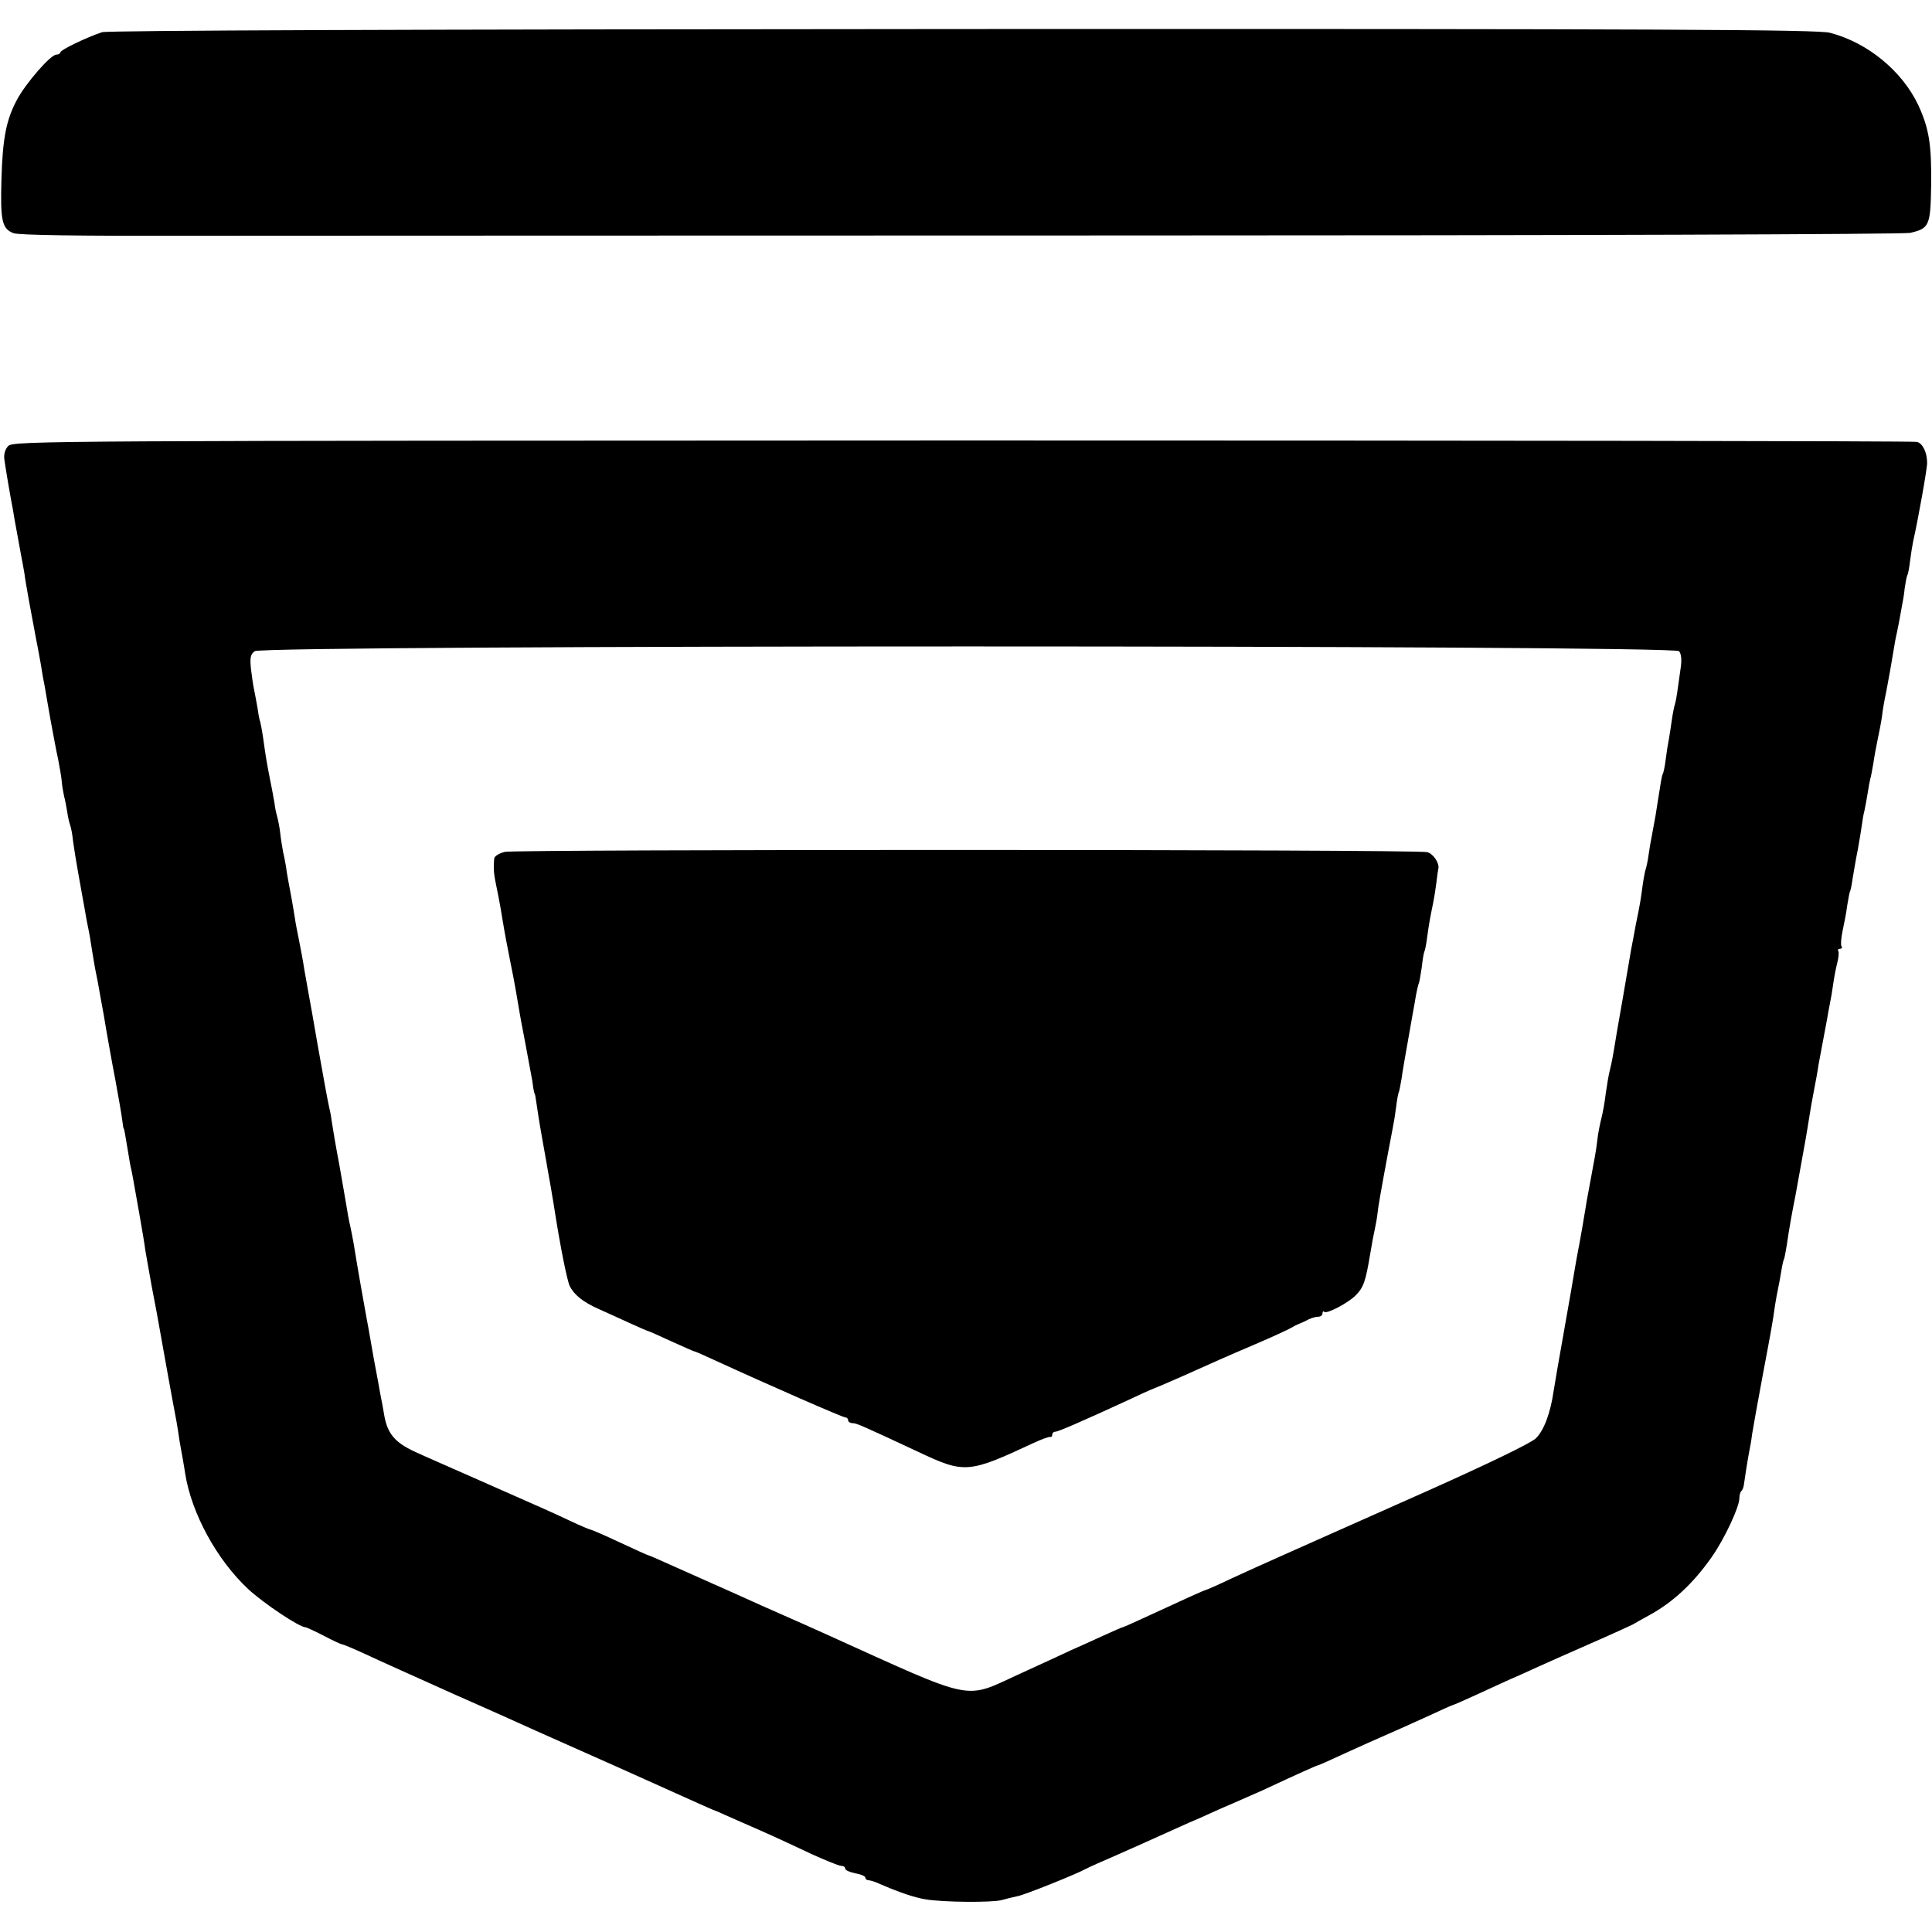 <?xml version="1.0" standalone="no"?>
<!DOCTYPE svg PUBLIC "-//W3C//DTD SVG 20010904//EN"
 "http://www.w3.org/TR/2001/REC-SVG-20010904/DTD/svg10.dtd">
<svg version="1.0" xmlns="http://www.w3.org/2000/svg"
 width="672pt" height="672pt" viewBox="0 0 672 672"
 preserveAspectRatio="xMidYMid meet">
<g transform="translate(0,672) scale(0.1,-0.1)"
fill="#000000" stroke="none">
<path d="M355 6608 c-57 -19 -145 -62 -145 -70 0 -4 -6 -8 -14 -8 -20 0 -106
-99 -137 -157 -37 -69 -50 -133 -54 -278 -4 -143 2 -171 42 -186 18 -7 228
-10 618 -9 324 0 1794 1 3265 1 1512 0 2692 4 2714 9 66 15 71 25 73 163 2
143 -7 200 -45 282 -56 118 -176 217 -307 251 -41 11 -566 14 -3015 13 -1959
-1 -2975 -5 -2995 -11z"/>
<path d="M29 5169 c-11 -11 -16 -28 -14 -46 4 -29 20 -126 30 -176 2 -15 9
-53 15 -85 6 -31 12 -68 15 -82 3 -14 7 -38 10 -55 3 -27 28 -163 40 -225 3
-14 10 -52 16 -85 5 -33 12 -71 15 -85 2 -14 11 -63 19 -110 9 -47 20 -110 27
-140 6 -30 12 -66 13 -80 1 -14 5 -36 8 -50 4 -14 8 -38 11 -55 2 -16 7 -37
10 -45 3 -8 8 -33 10 -55 3 -22 10 -67 16 -100 6 -33 13 -73 16 -90 3 -16 10
-54 15 -84 6 -30 13 -64 14 -75 9 -56 15 -93 20 -116 3 -14 8 -40 11 -59 3
-18 8 -43 10 -55 2 -11 9 -48 14 -81 6 -33 19 -109 31 -170 11 -60 22 -123 24
-140 2 -16 4 -30 5 -30 2 0 5 -19 16 -85 4 -25 8 -49 10 -55 3 -12 7 -35 30
-165 9 -52 18 -104 19 -116 2 -11 12 -70 23 -130 12 -60 23 -122 26 -139 7
-41 50 -279 60 -330 2 -11 7 -42 11 -70 5 -27 9 -52 10 -55 0 -3 5 -27 9 -55
22 -139 110 -300 219 -402 54 -50 177 -132 199 -133 4 0 34 -14 65 -30 32 -17
61 -30 64 -30 4 0 40 -15 81 -34 40 -19 181 -82 312 -141 132 -58 258 -115
280 -125 23 -10 149 -66 281 -125 132 -59 260 -117 285 -128 25 -11 47 -21 50
-22 3 -1 21 -8 40 -17 19 -8 76 -34 125 -55 50 -22 130 -59 178 -82 49 -22 95
-41 103 -41 8 0 14 -4 14 -10 0 -5 16 -12 35 -16 19 -3 35 -10 35 -15 0 -5 5
-9 11 -9 6 0 25 -6 42 -14 62 -27 117 -46 154 -52 62 -11 234 -12 267 -3 17 5
43 11 57 14 25 5 200 75 237 95 9 5 58 27 107 48 50 22 117 52 150 67 33 15
78 35 100 45 22 9 56 24 75 33 19 9 56 25 82 36 25 11 70 31 100 44 122 57
189 87 193 87 2 0 43 18 92 41 48 22 113 51 143 64 30 13 95 42 143 64 49 23
90 41 92 41 2 0 38 16 82 36 43 20 96 44 118 54 22 9 65 29 96 43 31 14 114
51 185 82 71 31 136 61 144 65 8 5 33 19 55 31 83 45 154 111 218 202 45 64
97 175 97 206 0 10 3 21 7 25 4 3 8 14 9 24 3 22 12 80 18 112 3 14 8 41 10
60 3 19 19 109 36 200 31 165 35 185 44 250 3 19 8 46 11 60 3 14 8 41 11 60
3 19 7 37 9 40 2 3 6 26 10 50 6 44 20 123 29 166 2 12 7 37 10 55 8 45 15 84
26 144 5 28 11 66 14 85 3 19 10 60 16 90 6 30 13 69 15 85 3 17 10 53 15 80
5 28 12 64 15 80 3 17 7 41 10 55 3 14 8 43 11 65 3 22 9 55 14 74 5 19 7 38
4 43 -3 4 0 8 6 8 6 0 9 4 5 9 -3 5 -1 29 4 53 5 24 13 63 16 88 4 24 8 47 10
50 2 3 6 23 9 45 4 22 11 67 18 100 6 33 12 71 14 85 2 14 5 36 9 50 3 14 8
41 11 60 3 19 7 42 9 50 3 8 7 33 11 55 3 22 10 59 15 83 5 23 12 59 15 80 2
20 9 60 15 87 13 68 15 83 24 135 4 25 9 54 12 65 2 11 6 31 9 45 2 14 7 36 9
50 3 14 8 42 10 64 3 21 7 41 9 45 3 4 7 27 10 52 3 24 8 55 11 69 16 69 49
254 48 270 0 37 -16 69 -36 73 -12 3 -1506 5 -3321 5 -3162 -1 -3299 -1 -3317
-19z m5811 -714 c8 -9 10 -30 6 -57 -12 -86 -15 -110 -20 -127 -3 -9 -8 -34
-11 -56 -3 -23 -8 -52 -10 -65 -3 -14 -8 -45 -11 -70 -3 -25 -8 -48 -10 -51
-4 -6 -8 -34 -19 -104 -4 -28 -7 -46 -20 -115 -3 -14 -8 -43 -11 -65 -3 -22
-8 -43 -9 -46 -2 -3 -7 -28 -11 -55 -7 -52 -8 -62 -24 -139 -5 -27 -12 -66
-16 -85 -3 -19 -17 -98 -30 -175 -14 -77 -27 -156 -30 -175 -3 -19 -9 -51 -14
-70 -5 -19 -11 -57 -15 -85 -3 -27 -10 -66 -15 -85 -5 -20 -12 -54 -14 -75 -4
-36 -9 -62 -31 -180 -3 -16 -8 -42 -10 -57 -4 -26 -20 -119 -29 -164 -2 -12
-7 -37 -10 -57 -3 -19 -19 -112 -36 -207 -17 -95 -33 -188 -36 -208 -11 -77
-34 -138 -62 -165 -18 -17 -163 -87 -373 -181 -189 -84 -364 -162 -389 -173
-25 -11 -83 -37 -130 -58 -47 -21 -123 -55 -168 -76 -46 -22 -85 -39 -87 -39
-4 0 -77 -33 -213 -96 -41 -19 -75 -34 -77 -34 -2 0 -32 -13 -67 -29 -35 -16
-85 -39 -113 -51 -27 -13 -108 -50 -180 -83 -195 -89 -146 -99 -670 138 -66
30 -74 33 -225 100 -58 26 -124 56 -147 66 -24 10 -64 29 -90 40 -27 12 -72
32 -101 45 -29 13 -54 24 -56 24 -2 0 -47 20 -100 45 -53 25 -100 45 -103 45
-3 0 -36 14 -72 31 -75 35 -64 30 -311 139 -102 45 -205 90 -228 101 -69 32
-95 63 -106 129 -3 19 -8 46 -11 60 -3 14 -7 39 -10 55 -3 17 -10 53 -15 80
-5 28 -11 64 -14 80 -3 17 -7 41 -10 55 -6 31 -37 208 -41 235 -5 34 -16 89
-20 105 -2 8 -6 31 -9 50 -3 19 -15 87 -26 150 -12 63 -23 128 -25 143 -2 16
-6 40 -10 55 -9 44 -14 71 -40 217 -13 77 -27 154 -30 170 -3 17 -10 57 -16
90 -5 33 -14 80 -19 105 -5 25 -12 59 -14 75 -3 17 -7 44 -10 60 -12 64 -19
101 -21 120 -2 11 -6 34 -10 50 -3 17 -8 46 -10 65 -2 19 -7 46 -11 60 -4 14
-8 34 -9 45 -2 11 -8 47 -15 80 -13 67 -15 79 -25 150 -4 28 -9 52 -10 55 -2
3 -6 24 -9 46 -4 22 -9 51 -12 64 -3 14 -8 47 -11 73 -4 39 -2 51 13 62 29 22
4936 22 4954 0z"/>
<path d="M1756 3757 c-20 -5 -36 -15 -37 -23 -3 -37 -2 -53 9 -104 10 -49 14
-72 26 -145 2 -11 10 -56 19 -100 9 -44 19 -96 22 -115 8 -47 17 -101 22 -125
4 -19 15 -80 29 -155 4 -19 8 -44 9 -55 2 -11 4 -20 5 -20 1 0 3 -12 5 -26 4
-28 11 -74 20 -124 3 -16 10 -57 16 -90 6 -33 12 -71 15 -85 2 -14 7 -41 10
-60 23 -149 47 -266 56 -284 16 -31 47 -55 98 -78 25 -11 73 -33 108 -49 35
-16 65 -29 67 -29 2 0 38 -16 79 -35 42 -19 78 -35 80 -35 3 0 37 -15 78 -34
185 -85 439 -196 448 -196 5 0 10 -4 10 -10 0 -5 7 -10 15 -10 14 0 34 -9 229
-100 161 -76 174 -75 401 31 28 13 53 22 58 21 4 -1 7 2 7 8 0 5 4 10 10 10
10 0 89 34 256 111 38 18 71 33 74 34 11 4 63 26 108 46 116 52 154 69 257
113 61 26 117 52 125 57 8 5 22 12 30 15 8 3 23 10 32 15 10 5 25 9 33 9 8 0
15 5 15 12 0 6 3 9 6 5 9 -8 82 30 109 57 28 28 35 49 51 145 6 37 11 63 19
101 3 14 7 41 9 60 4 29 27 155 51 280 3 14 8 45 11 69 3 25 7 47 9 51 2 3 6
25 10 48 3 24 13 80 21 125 8 45 19 109 25 141 5 33 12 62 14 66 2 3 6 28 10
54 3 27 7 51 9 55 2 3 7 26 10 51 6 44 10 67 21 120 3 14 8 45 11 69 3 25 6
47 7 50 4 19 -18 52 -39 57 -39 10 -3167 10 -3208 1z"/>
</g>
</svg>
